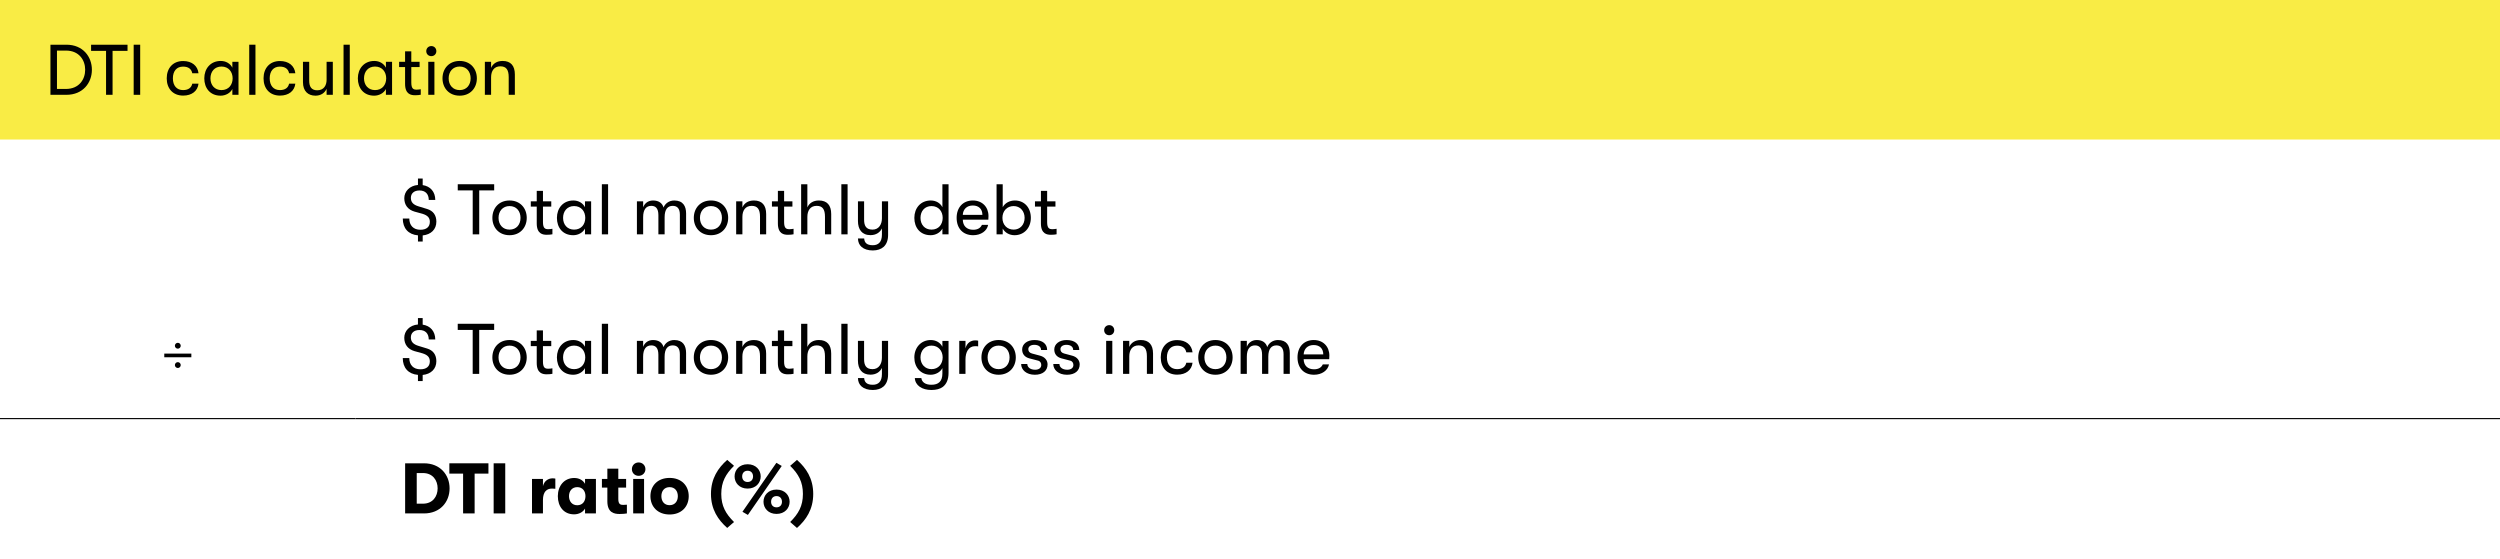 <?xml version="1.0" encoding="utf-8"?>
<!-- Generator: Adobe Illustrator 16.0.4, SVG Export Plug-In . SVG Version: 6.00 Build 0)  -->
<!DOCTYPE svg PUBLIC "-//W3C//DTD SVG 1.1//EN" "http://www.w3.org/Graphics/SVG/1.1/DTD/svg11.dtd">
<svg version="1.1" id="Layer_1" xmlns="http://www.w3.org/2000/svg" xmlns:xlink="http://www.w3.org/1999/xlink" x="0px" y="0px"
	 width="559px" height="125px" viewBox="0 0 559 125" enable-background="new 0 0 559 125" xml:space="preserve">
<rect fill="#F9EC45" width="559" height="31.2"/>
<line fill="none" stroke="#000000" stroke-width="0.25" stroke-miterlimit="10" x1="0" y1="93.6" x2="79.5" y2="93.6"/>
<line fill="none" stroke="#000000" stroke-width="0.25" stroke-miterlimit="10" x1="79.5" y1="93.6" x2="559" y2="93.6"/>
<g>
	<path d="M11.28,9.996h3.57c3.713,0,5.698,2.705,5.698,5.603c0,2.897-1.985,5.602-5.698,5.602h-3.57V9.996z M14.738,19.888
		c2.929,0,4.306-2.113,4.306-4.29c0-2.177-1.376-4.29-4.306-4.29h-2v8.58H14.738z"/>
	<path d="M23.713,11.372h-3.345V9.996h8.147v1.376H25.17V21.2h-1.457V11.372z"/>
	<path d="M29.889,9.996h1.457V21.2h-1.457V9.996z"/>
	<path d="M37.28,17.519c0-2.289,1.393-3.874,3.666-3.874c1.984,0,3.265,1.088,3.441,2.737h-1.393
		c-0.192-0.977-0.896-1.489-2.065-1.489c-1.409,0-2.273,0.977-2.273,2.625c0,1.633,0.864,2.625,2.273,2.625
		c1.168,0,1.873-0.512,2.065-1.44h1.393c-0.176,1.617-1.457,2.673-3.441,2.673C38.672,21.376,37.28,19.808,37.28,17.519z"/>
	<path d="M45.68,17.519c0-2.177,1.393-3.89,3.681-3.89c1.168,0,2.129,0.592,2.593,1.505v-1.312h1.376V21.2h-1.376v-1.296
		c-0.464,0.912-1.521,1.488-2.625,1.488C46.976,21.392,45.68,19.696,45.68,17.519z M52.018,17.519c0-1.424-0.88-2.641-2.497-2.641
		c-1.521,0-2.465,1.121-2.465,2.641c0,1.505,0.944,2.625,2.465,2.625C51.138,20.144,52.018,18.943,52.018,17.519z"/>
	<path d="M55.728,9.996h1.393V21.2h-1.393V9.996z"/>
	<path d="M58.928,17.519c0-2.289,1.393-3.874,3.666-3.874c1.984,0,3.265,1.088,3.441,2.737h-1.393
		c-0.192-0.977-0.896-1.489-2.065-1.489c-1.409,0-2.273,0.977-2.273,2.625c0,1.633,0.864,2.625,2.273,2.625
		c1.168,0,1.873-0.512,2.065-1.44h1.393c-0.176,1.617-1.457,2.673-3.441,2.673C60.32,21.376,58.928,19.808,58.928,17.519z"/>
	<path d="M67.744,18.367v-4.546h1.393v4.226c0,1.296,0.48,2.145,1.792,2.145c1.521,0,2.097-1.152,2.097-2.337v-4.034h1.393V21.2
		h-1.393v-1.345c-0.4,0.913-1.264,1.537-2.481,1.537C68.896,21.392,67.744,20.4,67.744,18.367z"/>
	<path d="M76.816,9.996h1.393V21.2h-1.393V9.996z"/>
	<path d="M80.016,17.519c0-2.177,1.393-3.89,3.681-3.89c1.168,0,2.129,0.592,2.593,1.505v-1.312h1.376V21.2H86.29v-1.296
		c-0.464,0.912-1.521,1.488-2.625,1.488C81.312,21.392,80.016,19.696,80.016,17.519z M86.354,17.519c0-1.424-0.88-2.641-2.497-2.641
		c-1.521,0-2.465,1.121-2.465,2.641c0,1.505,0.944,2.625,2.465,2.625C85.474,20.144,86.354,18.943,86.354,17.519z"/>
	<path d="M94.081,19.952v1.232c-0.272,0.064-0.769,0.112-1.249,0.112c-0.864,0-2.257-0.16-2.257-2.545V14.99h-1.329v-1.168h1.329
		v-2.337h1.393v2.337h1.856v1.168h-1.856v3.458c0,1.408,0.48,1.601,1.184,1.601C93.425,20.048,93.873,20,94.081,19.952z"/>
	<path d="M95.311,11.436c0-0.624,0.464-1.136,1.136-1.136c0.656,0,1.121,0.512,1.121,1.136c0,0.625-0.464,1.121-1.121,1.121
		C95.775,12.557,95.311,12.061,95.311,11.436z M95.759,13.821h1.376V21.2h-1.376V13.821z"/>
	<path d="M98.943,17.519c0-2.161,1.44-3.89,3.841-3.89c2.385,0,3.842,1.729,3.842,3.89c0,2.145-1.457,3.874-3.842,3.874
		C100.383,21.392,98.943,19.664,98.943,17.519z M105.233,17.519c0-1.488-0.896-2.641-2.449-2.641c-1.553,0-2.465,1.153-2.465,2.641
		c0,1.473,0.912,2.625,2.465,2.625C104.337,20.144,105.233,18.991,105.233,17.519z"/>
	<path d="M108.415,13.821h1.393v1.36c0.4-0.944,1.296-1.553,2.577-1.553c1.809,0,2.737,1.057,2.737,3.025V21.2h-1.376v-3.938
		c0-1.649-0.544-2.433-1.857-2.433c-1.376,0-2.081,0.977-2.081,2.465V21.2h-1.393V13.821z"/>
</g>
<g>
	<path d="M94.514,52.641v1.36h-1.057v-1.376c-2.161-0.192-3.394-1.584-3.394-3.762h1.457c0,1.521,0.913,2.513,2.481,2.513
		c1.344,0,2.113-0.64,2.113-1.777c0-0.912-0.512-1.44-1.633-1.792l-1.809-0.496c-1.457-0.433-2.273-1.473-2.273-2.994
		c0-1.488,1.168-2.801,3.057-2.961v-1.44h1.057v1.473c1.729,0.256,2.801,1.488,2.817,3.313h-1.457
		c-0.016-1.344-0.769-2.113-2.081-2.113c-1.264,0-1.92,0.704-1.92,1.649c0,0.96,0.512,1.552,1.761,1.92l1.889,0.576
		c1.312,0.4,2.049,1.361,2.049,2.833C97.571,51.28,96.387,52.448,94.514,52.641z"/>
	<path d="M105.697,42.572h-3.345v-1.376h8.147v1.376h-3.345V52.4h-1.457V42.572z"/>
	<path d="M110.096,48.719c0-2.161,1.44-3.89,3.841-3.89c2.385,0,3.842,1.729,3.842,3.89c0,2.146-1.457,3.874-3.842,3.874
		C111.537,52.592,110.096,50.864,110.096,48.719z M116.387,48.719c0-1.488-0.896-2.641-2.449-2.641s-2.465,1.153-2.465,2.641
		c0,1.473,0.912,2.625,2.465,2.625S116.387,50.191,116.387,48.719z"/>
	<path d="M123.521,51.152v1.232c-0.272,0.064-0.769,0.112-1.249,0.112c-0.864,0-2.257-0.16-2.257-2.545V46.19h-1.329v-1.168h1.329
		v-2.337h1.393v2.337h1.856v1.168h-1.856v3.458c0,1.408,0.48,1.601,1.184,1.601C122.865,51.248,123.313,51.2,123.521,51.152z"/>
	<path d="M124.528,48.719c0-2.177,1.393-3.89,3.681-3.89c1.168,0,2.129,0.592,2.593,1.505v-1.312h1.376V52.4h-1.376v-1.296
		c-0.464,0.912-1.521,1.488-2.625,1.488C125.824,52.592,124.528,50.896,124.528,48.719z M130.866,48.719
		c0-1.424-0.88-2.641-2.497-2.641c-1.521,0-2.465,1.121-2.465,2.641c0,1.505,0.944,2.625,2.465,2.625
		C129.986,51.344,130.866,50.144,130.866,48.719z"/>
	<path d="M134.576,41.196h1.393V52.4h-1.393V41.196z"/>
	<path d="M142.416,45.021h1.393v1.344c0.272-0.8,1.024-1.537,2.208-1.537c1.297,0,2.081,0.608,2.353,1.585
		c0.32-0.88,1.232-1.585,2.385-1.585c1.984,0,2.657,1.281,2.657,2.897V52.4h-1.393v-4.402c0-1.393-0.608-1.969-1.601-1.969
		c-1.088,0-1.809,0.736-1.809,2.529V52.4h-1.393v-4.29c0-1.601-0.688-2.081-1.584-2.081c-1.137,0-1.825,0.8-1.825,2.529V52.4h-1.393
		v-7.379H142.416z"/>
	<path d="M155.135,48.719c0-2.161,1.44-3.89,3.841-3.89c2.385,0,3.842,1.729,3.842,3.89c0,2.146-1.457,3.874-3.842,3.874
		C156.576,52.592,155.135,50.864,155.135,48.719z M161.426,48.719c0-1.488-0.896-2.641-2.449-2.641
		c-1.553,0-2.465,1.153-2.465,2.641c0,1.473,0.912,2.625,2.465,2.625C160.53,51.344,161.426,50.191,161.426,48.719z"/>
	<path d="M164.607,45.021H166v1.36c0.4-0.944,1.296-1.553,2.577-1.553c1.809,0,2.737,1.057,2.737,3.025V52.4h-1.376v-3.938
		c0-1.649-0.544-2.433-1.857-2.433c-1.376,0-2.081,0.977-2.081,2.465V52.4h-1.393V45.021z"/>
	<path d="M177.441,51.152v1.232c-0.272,0.064-0.769,0.112-1.249,0.112c-0.864,0-2.257-0.16-2.257-2.545V46.19h-1.329v-1.168h1.329
		v-2.337h1.393v2.337h1.856v1.168h-1.856v3.458c0,1.408,0.48,1.601,1.184,1.601C176.785,51.248,177.233,51.2,177.441,51.152z"/>
	<path d="M185.857,47.854V52.4h-1.392v-3.938c0-1.649-0.528-2.433-1.857-2.433c-1.376,0-2.081,0.977-2.081,2.465V52.4h-1.393V41.196
		h1.393v5.186c0.4-0.944,1.297-1.553,2.577-1.553C184.929,44.829,185.857,45.886,185.857,47.854z"/>
	<path d="M188.127,41.196h1.393V52.4h-1.393V41.196z"/>
	<path d="M198.578,45.021v7.523c0,1.168-0.353,2.065-0.993,2.657c-0.592,0.512-1.409,0.8-2.417,0.8
		c-1.056,0-1.921-0.272-2.497-0.769c-0.528-0.448-0.816-1.088-0.832-1.905h1.393c0.064,0.896,0.544,1.505,1.92,1.505
		c1.249,0,2.049-0.705,2.049-2.385v-1.376c-0.432,0.896-1.312,1.505-2.561,1.505c-1.92,0-2.801-1.281-2.801-3.153v-4.402h1.376
		v4.114c0,1.312,0.432,2.208,1.889,2.208c1.425,0,2.097-1.2,2.097-2.529v-3.793H198.578z"/>
	<path d="M212.097,41.196V52.4h-1.376v-1.296c-0.464,0.912-1.521,1.488-2.625,1.488c-2.353,0-3.649-1.696-3.649-3.874
		c0-2.177,1.393-3.89,3.681-3.89c1.168,0,2.129,0.592,2.593,1.505v-5.138L212.097,41.196L212.097,41.196z M210.785,48.719
		c0-1.424-0.88-2.641-2.497-2.641c-1.521,0-2.465,1.121-2.465,2.641c0,1.505,0.944,2.625,2.465,2.625
		C209.904,51.344,210.785,50.144,210.785,48.719z"/>
	<path d="M220.993,49.119h-5.714c0.032,1.424,0.912,2.257,2.321,2.257c0.977,0,1.649-0.384,1.953-1.088h1.393
		c-0.256,1.36-1.616,2.305-3.345,2.305c-2.273,0-3.697-1.504-3.697-3.889c0-2.337,1.44-3.874,3.633-3.874
		c2.081,0,3.489,1.441,3.489,3.474C221.024,48.607,221.024,48.767,220.993,49.119z M219.664,48.046c0-1.296-0.8-2.097-2.145-2.097
		c-1.344,0-2.177,0.849-2.241,2.097H219.664z"/>
	<path d="M230.497,48.719c0,2.257-1.521,3.874-3.649,3.874c-1.137,0-2.161-0.576-2.641-1.488V52.4h-1.376V41.196h1.376v5.138
		c0.48-0.928,1.537-1.505,2.721-1.505C229.041,44.829,230.497,46.414,230.497,48.719z M229.104,48.719
		c0-1.537-1.024-2.641-2.449-2.641c-1.473,0-2.513,1.089-2.513,2.641c0,1.537,1.04,2.625,2.513,2.625
		C228.08,51.344,229.104,50.255,229.104,48.719z"/>
	<path d="M236.255,51.152v1.232c-0.272,0.064-0.769,0.112-1.249,0.112c-0.864,0-2.257-0.16-2.257-2.545V46.19h-1.329v-1.168h1.329
		v-2.337h1.393v2.337h1.856v1.168h-1.856v3.458c0,1.408,0.48,1.601,1.184,1.601C235.599,51.248,236.047,51.2,236.255,51.152z"/>
</g>
<g>
	<path d="M42.785,79.061v0.82h-6.053v-0.82H42.785z M40.222,76.848c0.127,0.129,0.19,0.281,0.19,0.459
		c0,0.18-0.063,0.334-0.19,0.461c-0.127,0.129-0.28,0.191-0.46,0.191c-0.184,0-0.339-0.062-0.466-0.191
		c-0.127-0.127-0.19-0.281-0.19-0.461c0-0.178,0.063-0.33,0.19-0.459c0.127-0.131,0.282-0.195,0.466-0.195
		C39.941,76.652,40.095,76.717,40.222,76.848z M40.222,81.17c0.127,0.129,0.19,0.281,0.19,0.457c0,0.18-0.063,0.334-0.19,0.463
		s-0.28,0.193-0.46,0.193c-0.18,0-0.334-0.064-0.463-0.193c-0.129-0.129-0.193-0.283-0.193-0.463c0-0.176,0.063-0.328,0.19-0.457
		s0.282-0.193,0.466-0.193C39.941,80.977,40.095,81.041,40.222,81.17z"/>
</g>
<g>
	<path d="M94.51,83.84v1.361h-1.057v-1.377c-2.161-0.191-3.394-1.584-3.394-3.762h1.457c0,1.521,0.913,2.514,2.481,2.514
		c1.344,0,2.113-0.641,2.113-1.777c0-0.912-0.512-1.441-1.633-1.793l-1.809-0.496c-1.457-0.432-2.273-1.473-2.273-2.992
		c0-1.49,1.168-2.803,3.057-2.963v-1.438h1.057v1.473c1.729,0.257,2.801,1.488,2.817,3.312h-1.457
		c-0.016-1.344-0.769-2.11-2.081-2.11c-1.264,0-1.92,0.703-1.92,1.647c0,0.959,0.512,1.554,1.761,1.92l1.889,0.576
		c1.312,0.4,2.049,1.361,2.049,2.834C97.567,82.48,96.383,83.648,94.51,83.84z"/>
	<path d="M105.693,73.771h-3.345v-1.375h8.147v1.375h-3.345V83.6h-1.457V73.771z"/>
	<path d="M110.092,79.918c0-2.16,1.44-3.889,3.841-3.889c2.385,0,3.842,1.729,3.842,3.889c0,2.145-1.457,3.875-3.842,3.875
		C111.533,83.793,110.092,82.062,110.092,79.918z M116.383,79.918c0-1.488-0.896-2.641-2.449-2.641
		c-1.553,0-2.465,1.152-2.465,2.641c0,1.473,0.912,2.625,2.465,2.625C115.487,82.543,116.383,81.391,116.383,79.918z"/>
	<path d="M123.518,82.352v1.232c-0.272,0.064-0.769,0.111-1.249,0.111c-0.864,0-2.257-0.16-2.257-2.545v-3.762h-1.329v-1.168h1.329
		v-2.337h1.393v2.337h1.856v1.168h-1.856v3.459c0,1.407,0.48,1.6,1.184,1.6C122.861,82.447,123.31,82.4,123.518,82.352z"/>
	<path d="M124.524,79.918c0-2.176,1.393-3.889,3.681-3.889c1.168,0,2.129,0.592,2.593,1.504v-1.312h1.376V83.6h-1.376v-1.297
		c-0.464,0.914-1.521,1.49-2.625,1.49C125.82,83.793,124.524,82.096,124.524,79.918z M130.862,79.918
		c0-1.424-0.88-2.641-2.497-2.641c-1.521,0-2.465,1.121-2.465,2.641c0,1.506,0.944,2.625,2.465,2.625
		C129.982,82.543,130.862,81.344,130.862,79.918z"/>
	<path d="M134.572,72.396h1.393V83.6h-1.393V72.396z"/>
	<path d="M142.412,76.221h1.393v1.346c0.272-0.801,1.024-1.537,2.208-1.537c1.297,0,2.081,0.607,2.353,1.585
		c0.32-0.882,1.232-1.585,2.385-1.585c1.984,0,2.657,1.279,2.657,2.896V83.6h-1.393V79.2c0-1.394-0.608-1.97-1.601-1.97
		c-1.088,0-1.809,0.734-1.809,2.527V83.6h-1.393v-4.289c0-1.602-0.688-2.08-1.584-2.08c-1.137,0-1.825,0.799-1.825,2.527V83.6
		h-1.393v-7.379H142.412z"/>
	<path d="M155.131,79.918c0-2.16,1.44-3.889,3.841-3.889c2.385,0,3.842,1.729,3.842,3.889c0,2.145-1.457,3.875-3.842,3.875
		C156.572,83.793,155.131,82.062,155.131,79.918z M161.422,79.918c0-1.488-0.896-2.641-2.449-2.641
		c-1.553,0-2.465,1.152-2.465,2.641c0,1.473,0.912,2.625,2.465,2.625C160.526,82.543,161.422,81.391,161.422,79.918z"/>
	<path d="M164.604,76.221h1.393v1.361c0.4-0.945,1.296-1.553,2.577-1.553c1.809,0,2.737,1.057,2.737,3.025V83.6h-1.376v-3.938
		c0-1.648-0.544-2.432-1.857-2.432c-1.376,0-2.081,0.975-2.081,2.465V83.6h-1.393V76.221z"/>
	<path d="M177.437,82.352v1.232c-0.272,0.064-0.769,0.111-1.249,0.111c-0.864,0-2.257-0.16-2.257-2.545v-3.762h-1.329v-1.168h1.329
		v-2.337h1.393v2.337h1.856v1.168h-1.856v3.459c0,1.407,0.48,1.6,1.184,1.6C176.781,82.447,177.229,82.4,177.437,82.352z"/>
	<path d="M185.854,79.055V83.6h-1.392v-3.938c0-1.648-0.528-2.432-1.857-2.432c-1.376,0-2.081,0.975-2.081,2.465V83.6h-1.393V72.396
		h1.393v5.186c0.4-0.945,1.297-1.553,2.577-1.553C184.925,76.029,185.854,77.086,185.854,79.055z"/>
	<path d="M188.123,72.396h1.393V83.6h-1.393V72.396z"/>
	<path d="M198.574,76.221v7.523c0,1.168-0.353,2.064-0.993,2.656c-0.592,0.514-1.409,0.801-2.417,0.801
		c-1.056,0-1.921-0.271-2.497-0.768c-0.528-0.449-0.816-1.088-0.832-1.904h1.393c0.064,0.896,0.544,1.504,1.92,1.504
		c1.249,0,2.049-0.705,2.049-2.385v-1.377c-0.432,0.896-1.312,1.504-2.561,1.504c-1.92,0-2.801-1.279-2.801-3.152v-4.402h1.376
		v4.113c0,1.312,0.432,2.209,1.889,2.209c1.425,0,2.097-1.199,2.097-2.529v-3.793H198.574z"/>
	<path d="M212.093,76.236v7.172c0,1.408-0.448,2.465-1.28,3.105c-0.625,0.463-1.489,0.688-2.545,0.688
		c-1.008,0-1.953-0.24-2.625-0.721c-0.656-0.463-1.056-1.152-1.088-1.951h1.457c0.096,0.863,0.833,1.504,2.241,1.504
		c1.601,0,2.465-0.768,2.465-2.529v-1.201c-0.464,0.93-1.553,1.49-2.625,1.49c-2.257,0-3.649-1.697-3.649-3.875
		c0-2.191,1.488-3.889,3.681-3.889c1.137,0,2.129,0.561,2.593,1.504v-1.297H212.093L212.093,76.236z M210.781,79.918
		c0-1.455-0.944-2.641-2.497-2.641c-1.473,0-2.465,1.121-2.465,2.641c0,1.506,1.008,2.625,2.465,2.625
		C209.836,82.543,210.781,81.359,210.781,79.918z"/>
	<path d="M214.49,76.221h1.393v1.682c0.288-1.25,1.232-1.793,2.161-1.793c0.256,0,0.496,0.017,0.672,0.064v1.279
		c-0.24-0.047-0.432-0.047-0.688-0.047c-1.457,0-2.145,1.328-2.145,2.977V83.6h-1.393V76.221L214.49,76.221z"/>
	<path d="M219.45,79.918c0-2.16,1.44-3.889,3.841-3.889c2.385,0,3.842,1.729,3.842,3.889c0,2.145-1.457,3.875-3.842,3.875
		C220.89,83.793,219.45,82.062,219.45,79.918z M225.74,79.918c0-1.488-0.896-2.641-2.449-2.641s-2.465,1.152-2.465,2.641
		c0,1.473,0.912,2.625,2.465,2.625C224.844,82.543,225.74,81.391,225.74,79.918z"/>
	<path d="M228.33,81.391h1.376c0,0.721,0.672,1.281,1.745,1.281c0.833,0,1.376-0.4,1.376-1.057c0-0.416-0.192-0.848-0.72-0.977
		l-1.969-0.513c-1.104-0.306-1.584-1.058-1.584-1.983c0-1.218,1.12-2.113,2.753-2.113c1.857,0,2.833,0.928,2.833,2.225h-1.36
		c0-0.705-0.56-1.152-1.521-1.152c-0.752,0-1.329,0.353-1.329,0.978c0,0.432,0.224,0.801,0.816,0.961l1.84,0.496
		c1.057,0.287,1.649,1.057,1.649,1.937c0,1.407-1.057,2.321-2.849,2.321C229.498,83.793,228.33,82.703,228.33,81.391z"/>
	<path d="M235.514,81.391h1.376c0,0.721,0.672,1.281,1.745,1.281c0.833,0,1.376-0.4,1.376-1.057c0-0.416-0.192-0.848-0.72-0.977
		l-1.969-0.513c-1.104-0.306-1.584-1.058-1.584-1.983c0-1.218,1.12-2.113,2.753-2.113c1.857,0,2.833,0.928,2.833,2.225h-1.36
		c0-0.705-0.56-1.152-1.521-1.152c-0.752,0-1.329,0.353-1.329,0.978c0,0.432,0.224,0.801,0.816,0.961l1.841,0.496
		c1.056,0.287,1.648,1.057,1.648,1.937c0,1.407-1.057,2.321-2.849,2.321C236.682,83.793,235.514,82.703,235.514,81.391z"/>
	<path d="M246.889,73.836c0-0.625,0.464-1.137,1.136-1.137c0.656,0,1.121,0.512,1.121,1.137s-0.464,1.121-1.121,1.121
		C247.353,74.957,246.889,74.461,246.889,73.836z M247.337,76.221h1.376V83.6h-1.376V76.221z"/>
	<path d="M251.113,76.221h1.393v1.361c0.4-0.945,1.296-1.553,2.577-1.553c1.809,0,2.737,1.057,2.737,3.025V83.6h-1.376v-3.938
		c0-1.648-0.544-2.432-1.857-2.432c-1.376,0-2.081,0.975-2.081,2.465V83.6h-1.393V76.221z"/>
	<path d="M259.545,79.918c0-2.289,1.393-3.873,3.666-3.873c1.984,0,3.265,1.088,3.441,2.736h-1.393
		c-0.192-0.975-0.896-1.488-2.065-1.488c-1.409,0-2.273,0.977-2.273,2.625c0,1.633,0.864,2.625,2.273,2.625
		c1.168,0,1.873-0.512,2.065-1.439h1.393c-0.176,1.617-1.457,2.672-3.441,2.672C260.938,83.775,259.545,82.207,259.545,79.918z"/>
	<path d="M267.929,79.918c0-2.16,1.44-3.889,3.841-3.889c2.385,0,3.842,1.729,3.842,3.889c0,2.145-1.457,3.875-3.842,3.875
		C269.37,83.793,267.929,82.062,267.929,79.918z M274.22,79.918c0-1.488-0.896-2.641-2.449-2.641s-2.465,1.152-2.465,2.641
		c0,1.473,0.912,2.625,2.465,2.625S274.22,81.391,274.22,79.918z"/>
	<path d="M277.4,76.221h1.393v1.346c0.272-0.801,1.024-1.537,2.209-1.537c1.297,0,2.081,0.607,2.354,1.585
		c0.319-0.882,1.232-1.585,2.386-1.585c1.983,0,2.657,1.279,2.657,2.896V83.6h-1.394V79.2c0-1.394-0.608-1.97-1.601-1.97
		c-1.09,0-1.811,0.734-1.811,2.527V83.6h-1.393v-4.289c0-1.602-0.688-2.08-1.584-2.08c-1.137,0-1.825,0.799-1.825,2.527V83.6H277.4
		V76.221z"/>
	<path d="M297.212,80.318h-5.715c0.032,1.426,0.913,2.258,2.321,2.258c0.977,0,1.647-0.385,1.953-1.09h1.393
		c-0.257,1.361-1.617,2.307-3.346,2.307c-2.272,0-3.697-1.506-3.697-3.891c0-2.336,1.439-3.873,3.634-3.873
		c2.08,0,3.489,1.438,3.489,3.473C297.244,79.807,297.244,79.967,297.212,80.318z M295.883,79.246c0-1.297-0.8-2.096-2.145-2.096
		c-1.346,0-2.178,0.848-2.241,2.096H295.883z"/>
</g>
<g>
	<path d="M90.588,103.596h4.226c3.602,0,5.714,2.576,5.714,5.603s-2.097,5.604-5.714,5.604h-4.226V103.596z M94.574,112.623
		c2.208,0,3.281-1.648,3.281-3.426c0-1.775-1.073-3.424-3.281-3.424h-1.393v6.85H94.574L94.574,112.623z"/>
	<path d="M103.549,105.9h-3.073v-2.305h8.739v2.305h-3.089v8.899h-2.577V105.9z"/>
	<path d="M110.38,103.596h2.593v11.205h-2.593V103.596z"/>
	<path d="M118.956,107.086h2.449v1.615c0.272-1.152,1.185-1.744,2.129-1.744c0.288,0,0.448,0.016,0.64,0.064v2.272
		c-0.288-0.033-0.432-0.049-0.736-0.049c-1.201,0-2.033,0.721-2.033,2.575v2.979h-2.449V107.086z"/>
	<path d="M124.732,110.943c0-2.305,1.424-4.066,3.666-4.066c1.12,0,2,0.529,2.417,1.312v-1.104h2.433v7.715h-2.433v-1.09
		c-0.417,0.771-1.376,1.297-2.449,1.297C126.061,115.008,124.732,113.264,124.732,110.943z M130.91,110.943
		c0-1.105-0.624-2.019-1.84-2.019c-1.137,0-1.841,0.849-1.841,2.019c0,1.168,0.704,2.031,1.841,2.031
		C130.286,112.975,130.91,112.062,130.91,110.943z"/>
	<path d="M140.174,112.848v1.953c-0.352,0.064-0.928,0.127-1.632,0.127c-1.153,0-2.737-0.256-2.737-2.832v-3.074h-1.216v-1.936
		h1.216v-2.289h2.449v2.289h1.745v1.936h-1.745v2.562c0,1.138,0.464,1.313,1.072,1.313
		C139.63,112.896,139.95,112.879,140.174,112.848z"/>
	<path d="M141.292,104.908c0-0.832,0.625-1.504,1.505-1.504c0.88,0,1.521,0.672,1.521,1.504c0,0.816-0.64,1.488-1.521,1.488
		C141.916,106.396,141.292,105.725,141.292,104.908z M141.58,107.086h2.433v7.715h-2.433V107.086z"/>
	<path d="M145.436,110.943c0-2.354,1.632-4.082,4.29-4.082c2.641,0,4.274,1.729,4.274,4.082c0,2.352-1.633,4.098-4.274,4.098
		C147.068,115.041,145.436,113.295,145.436,110.943z M151.566,110.943c0-1.17-0.688-2.019-1.841-2.019
		c-1.168,0-1.841,0.849-1.841,2.019c0,1.168,0.672,2.016,1.841,2.016C150.877,112.959,151.566,112.111,151.566,110.943z"/>
	<path d="M158.972,110.447c0-3.506,1.616-5.826,3.633-7.619l1.521,1.328c-1.856,1.84-2.849,3.602-2.849,6.291
		c0,2.688,0.993,4.434,2.849,6.273l-1.521,1.327C160.588,116.258,158.972,113.936,158.972,110.447z"/>
	<path d="M164.251,106.525c0-1.441,1.073-2.721,2.914-2.721c1.84,0,2.929,1.278,2.929,2.721c0,1.438-1.089,2.721-2.929,2.721
		C165.324,109.246,164.251,107.965,164.251,106.525z M168.381,106.525c0-0.705-0.416-1.267-1.216-1.267s-1.217,0.562-1.217,1.267
		c0,0.703,0.417,1.248,1.217,1.248S168.381,107.229,168.381,106.525z M166.012,114.432l7.587-10.947l1.2,0.703l-7.571,10.949
		L166.012,114.432z M170.718,112.191c0-1.441,1.072-2.721,2.913-2.721c1.841,0,2.929,1.278,2.929,2.721
		c0,1.438-1.088,2.721-2.929,2.721C171.79,114.912,170.718,113.631,170.718,112.191z M174.848,112.191
		c0-0.705-0.417-1.267-1.217-1.267c-0.8,0-1.216,0.562-1.216,1.267s0.416,1.248,1.216,1.248
		C174.431,113.439,174.848,112.896,174.848,112.191z"/>
	<path d="M176.683,116.721c1.856-1.84,2.849-3.586,2.849-6.272c0-2.689-0.993-4.451-2.849-6.291l1.521-1.328
		c2.017,1.793,3.633,4.112,3.633,7.619c0,3.487-1.617,5.811-3.633,7.602L176.683,116.721z"/>
</g>
</svg>
